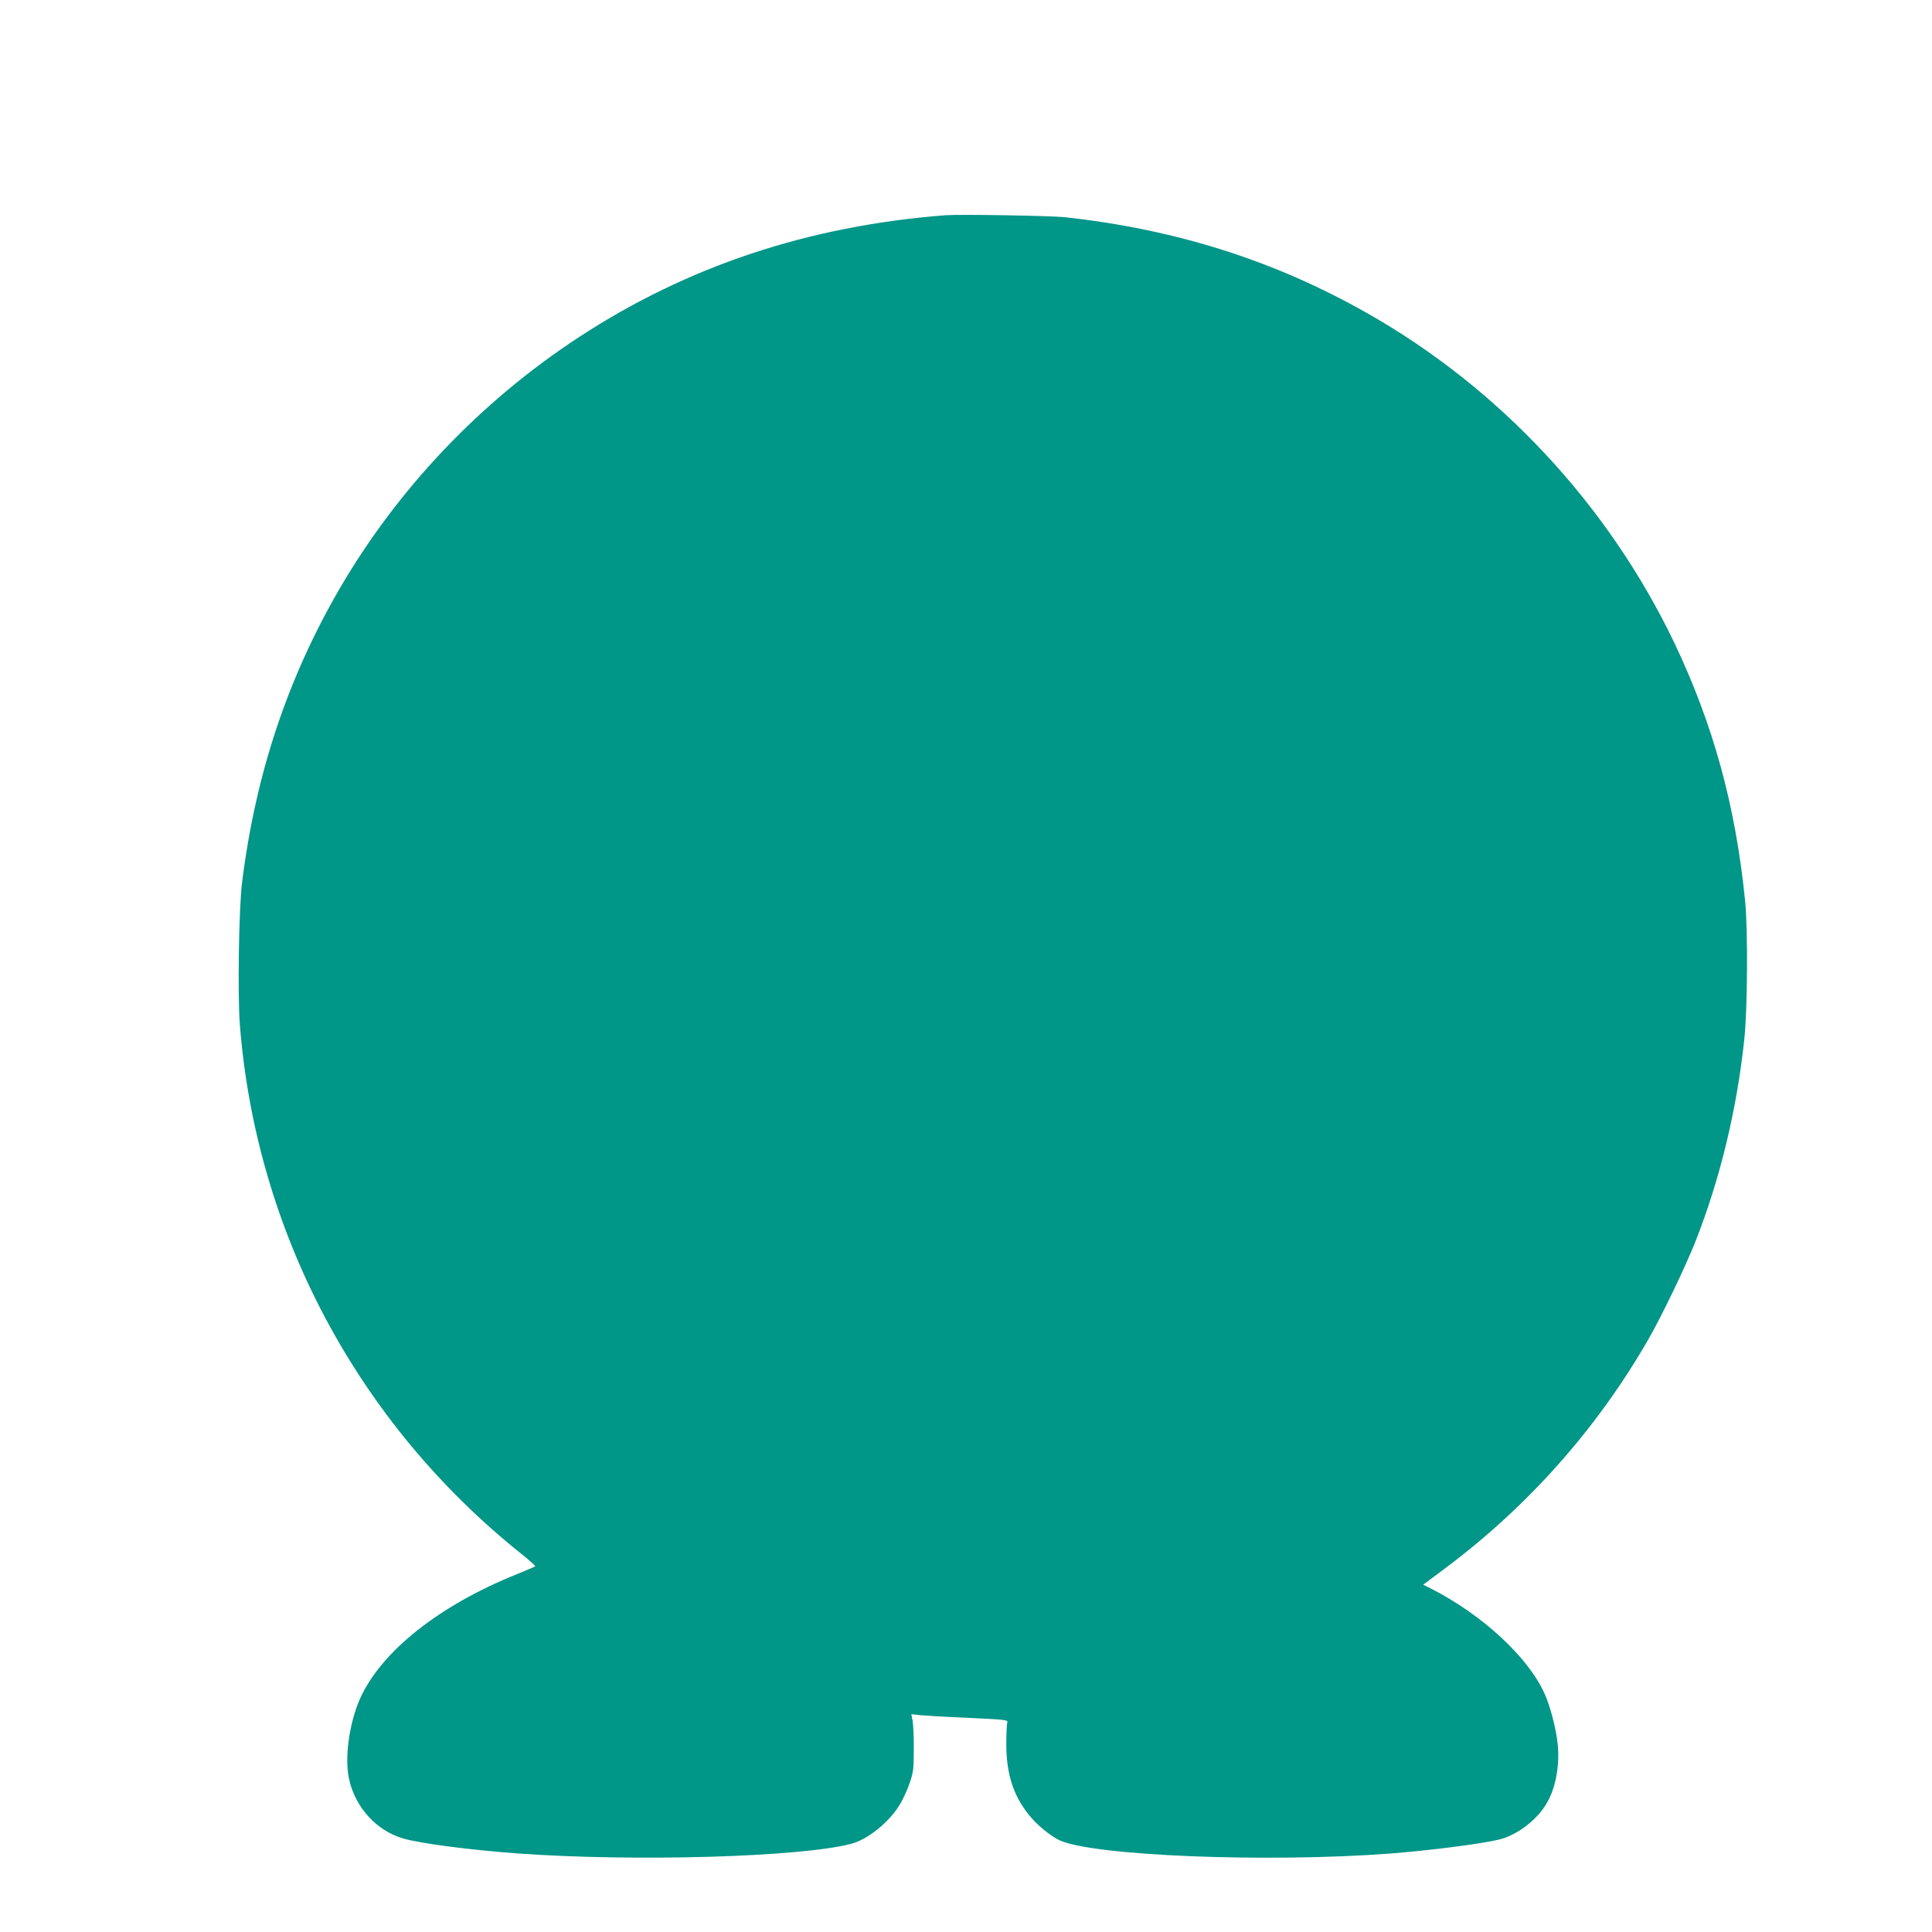 <?xml version="1.0" standalone="no"?>
<!DOCTYPE svg PUBLIC "-//W3C//DTD SVG 20010904//EN"
 "http://www.w3.org/TR/2001/REC-SVG-20010904/DTD/svg10.dtd">
<svg version="1.0" xmlns="http://www.w3.org/2000/svg"
 width="1280pt" height="1280pt" viewBox="0 0 1280 1280"
 preserveAspectRatio="xMidYMid meet">
<g transform="translate(0,1280) scale(0.1,-0.1)"
fill="#009688" stroke="none">
<path d="M6265 11374 c-908 -70 -1711 -337 -2433 -810 -650 -426 -1195 -1000
-1582 -1664 -345 -594 -557 -1231 -646 -1945 -22 -173 -30 -743 -15 -943 108
-1375 780 -2639 1864 -3506 54 -43 96 -81 93 -83 -3 -3 -58 -26 -123 -53 -515
-207 -899 -513 -1038 -825 -73 -166 -104 -398 -71 -538 43 -185 182 -336 356
-387 110 -33 449 -77 765 -100 771 -55 1866 -24 2203 64 110 28 254 144 324
261 20 33 49 96 64 140 25 72 28 94 28 220 1 77 -3 162 -7 189 l-9 49 54 -6
c29 -3 173 -12 321 -18 262 -13 267 -13 260 -34 -3 -11 -6 -76 -6 -145 1 -193
46 -334 148 -462 51 -65 139 -138 202 -169 215 -104 1374 -151 2196 -89 258
20 601 64 717 92 109 26 232 114 301 215 71 103 105 263 89 419 -11 103 -48
245 -85 329 -107 243 -413 527 -756 701 l-50 25 138 103 c553 412 1011 927
1353 1521 89 154 247 484 313 650 163 415 273 869 323 1335 22 202 25 728 6
920 -64 637 -213 1175 -472 1717 -437 910 -1155 1681 -2030 2177 -614 349
-1267 556 -2005 637 -99 10 -693 20 -790 13z"/>
</g>
</svg>
